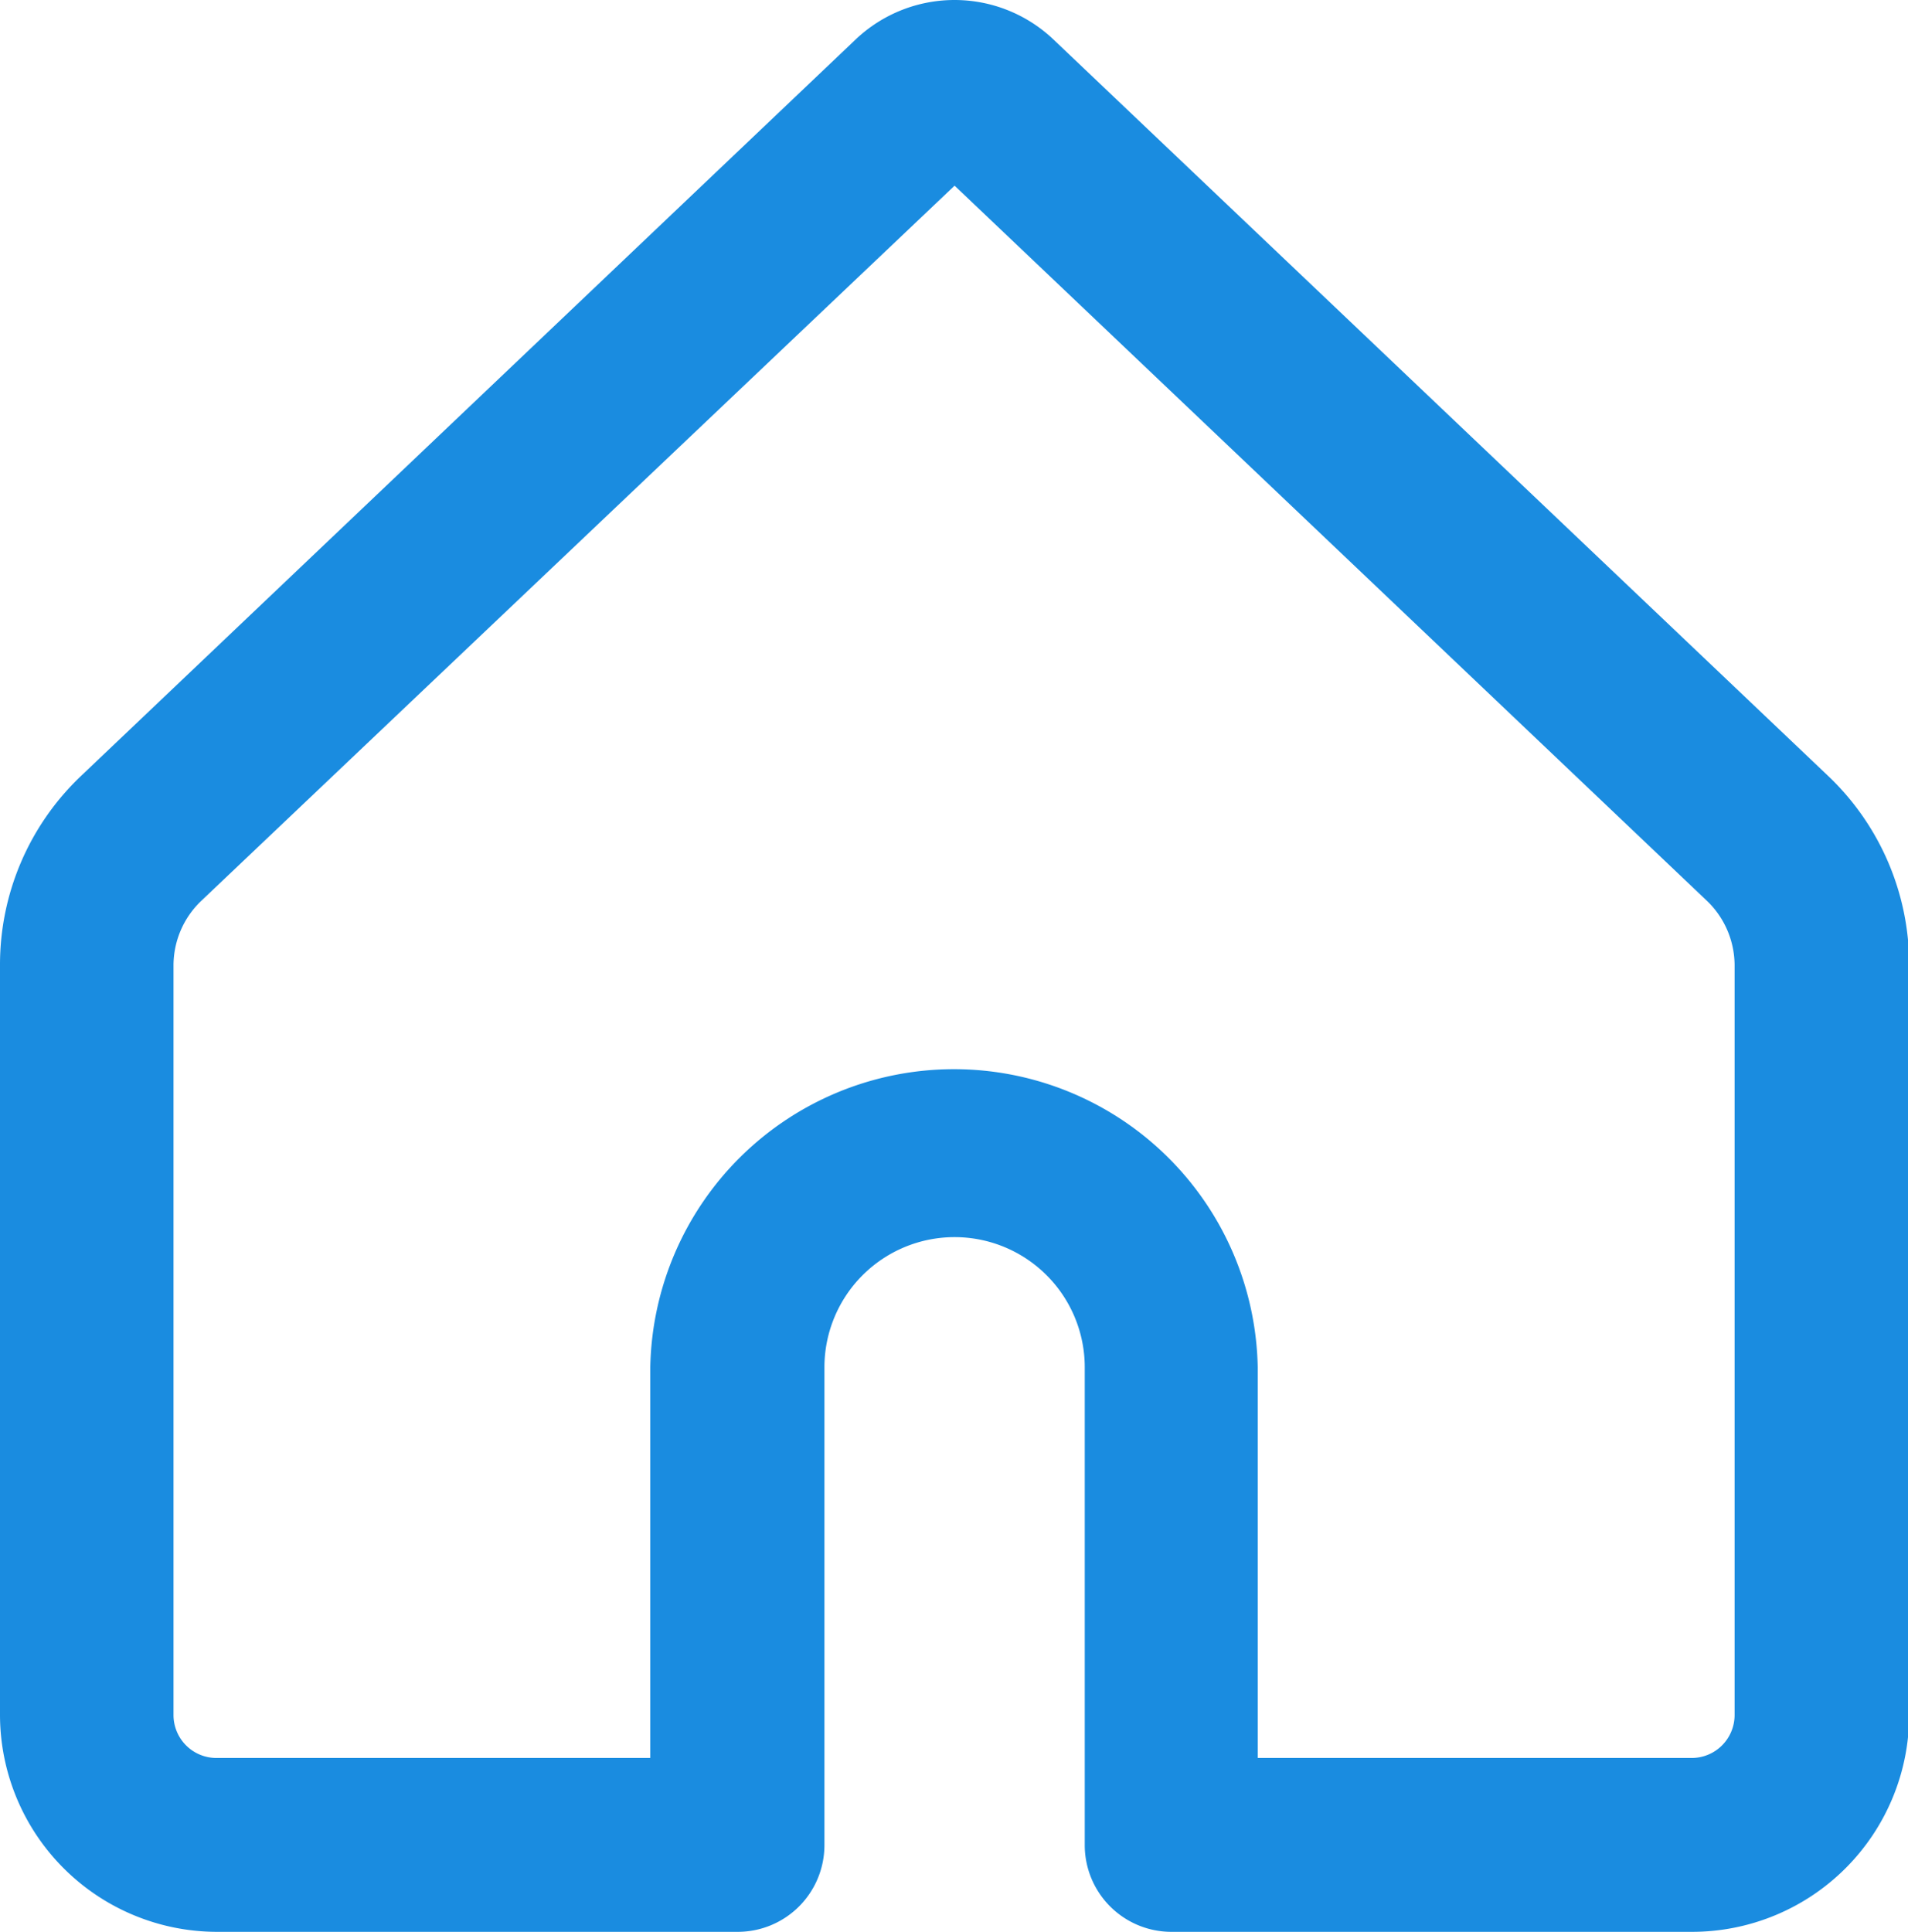 <svg xmlns="http://www.w3.org/2000/svg" width="17.781" height="18" viewBox="0 0 17.781 18">
  <defs>
    <style>
      .cls-1 {
        fill: #1a8ce0;
        fill-rule: evenodd;
      }
    </style>
  </defs>
  <path id="_Icon_Color" data-name="↳ Icon Color" class="cls-1" d="M411.809,6517.36l7.228,6.87a2.424,2.424,0,0,1,.755,1.76v6.99a2.024,2.024,0,0,1-2.022,2.02h-4.852a0.808,0.808,0,0,1-.809-0.81v-4.45a1.213,1.213,0,0,0-2.426,0v4.45a0.808,0.808,0,0,1-.809.81h-4.852a2.024,2.024,0,0,1-2.022-2.02v-6.99a2.424,2.424,0,0,1,.755-1.76l7.227-6.87A1.339,1.339,0,0,1,411.809,6517.36Zm-0.913,1.37-7.027,6.67a0.832,0.832,0,0,0-.252.59v6.99a0.4,0.4,0,0,0,.4.4h4.043v-3.64a2.831,2.831,0,0,1,5.661,0v3.64h4.044a0.4,0.4,0,0,0,.4-0.4v-6.99a0.835,0.835,0,0,0-.251-0.59Z" transform="translate(-402 -6517)"/>
</svg>
